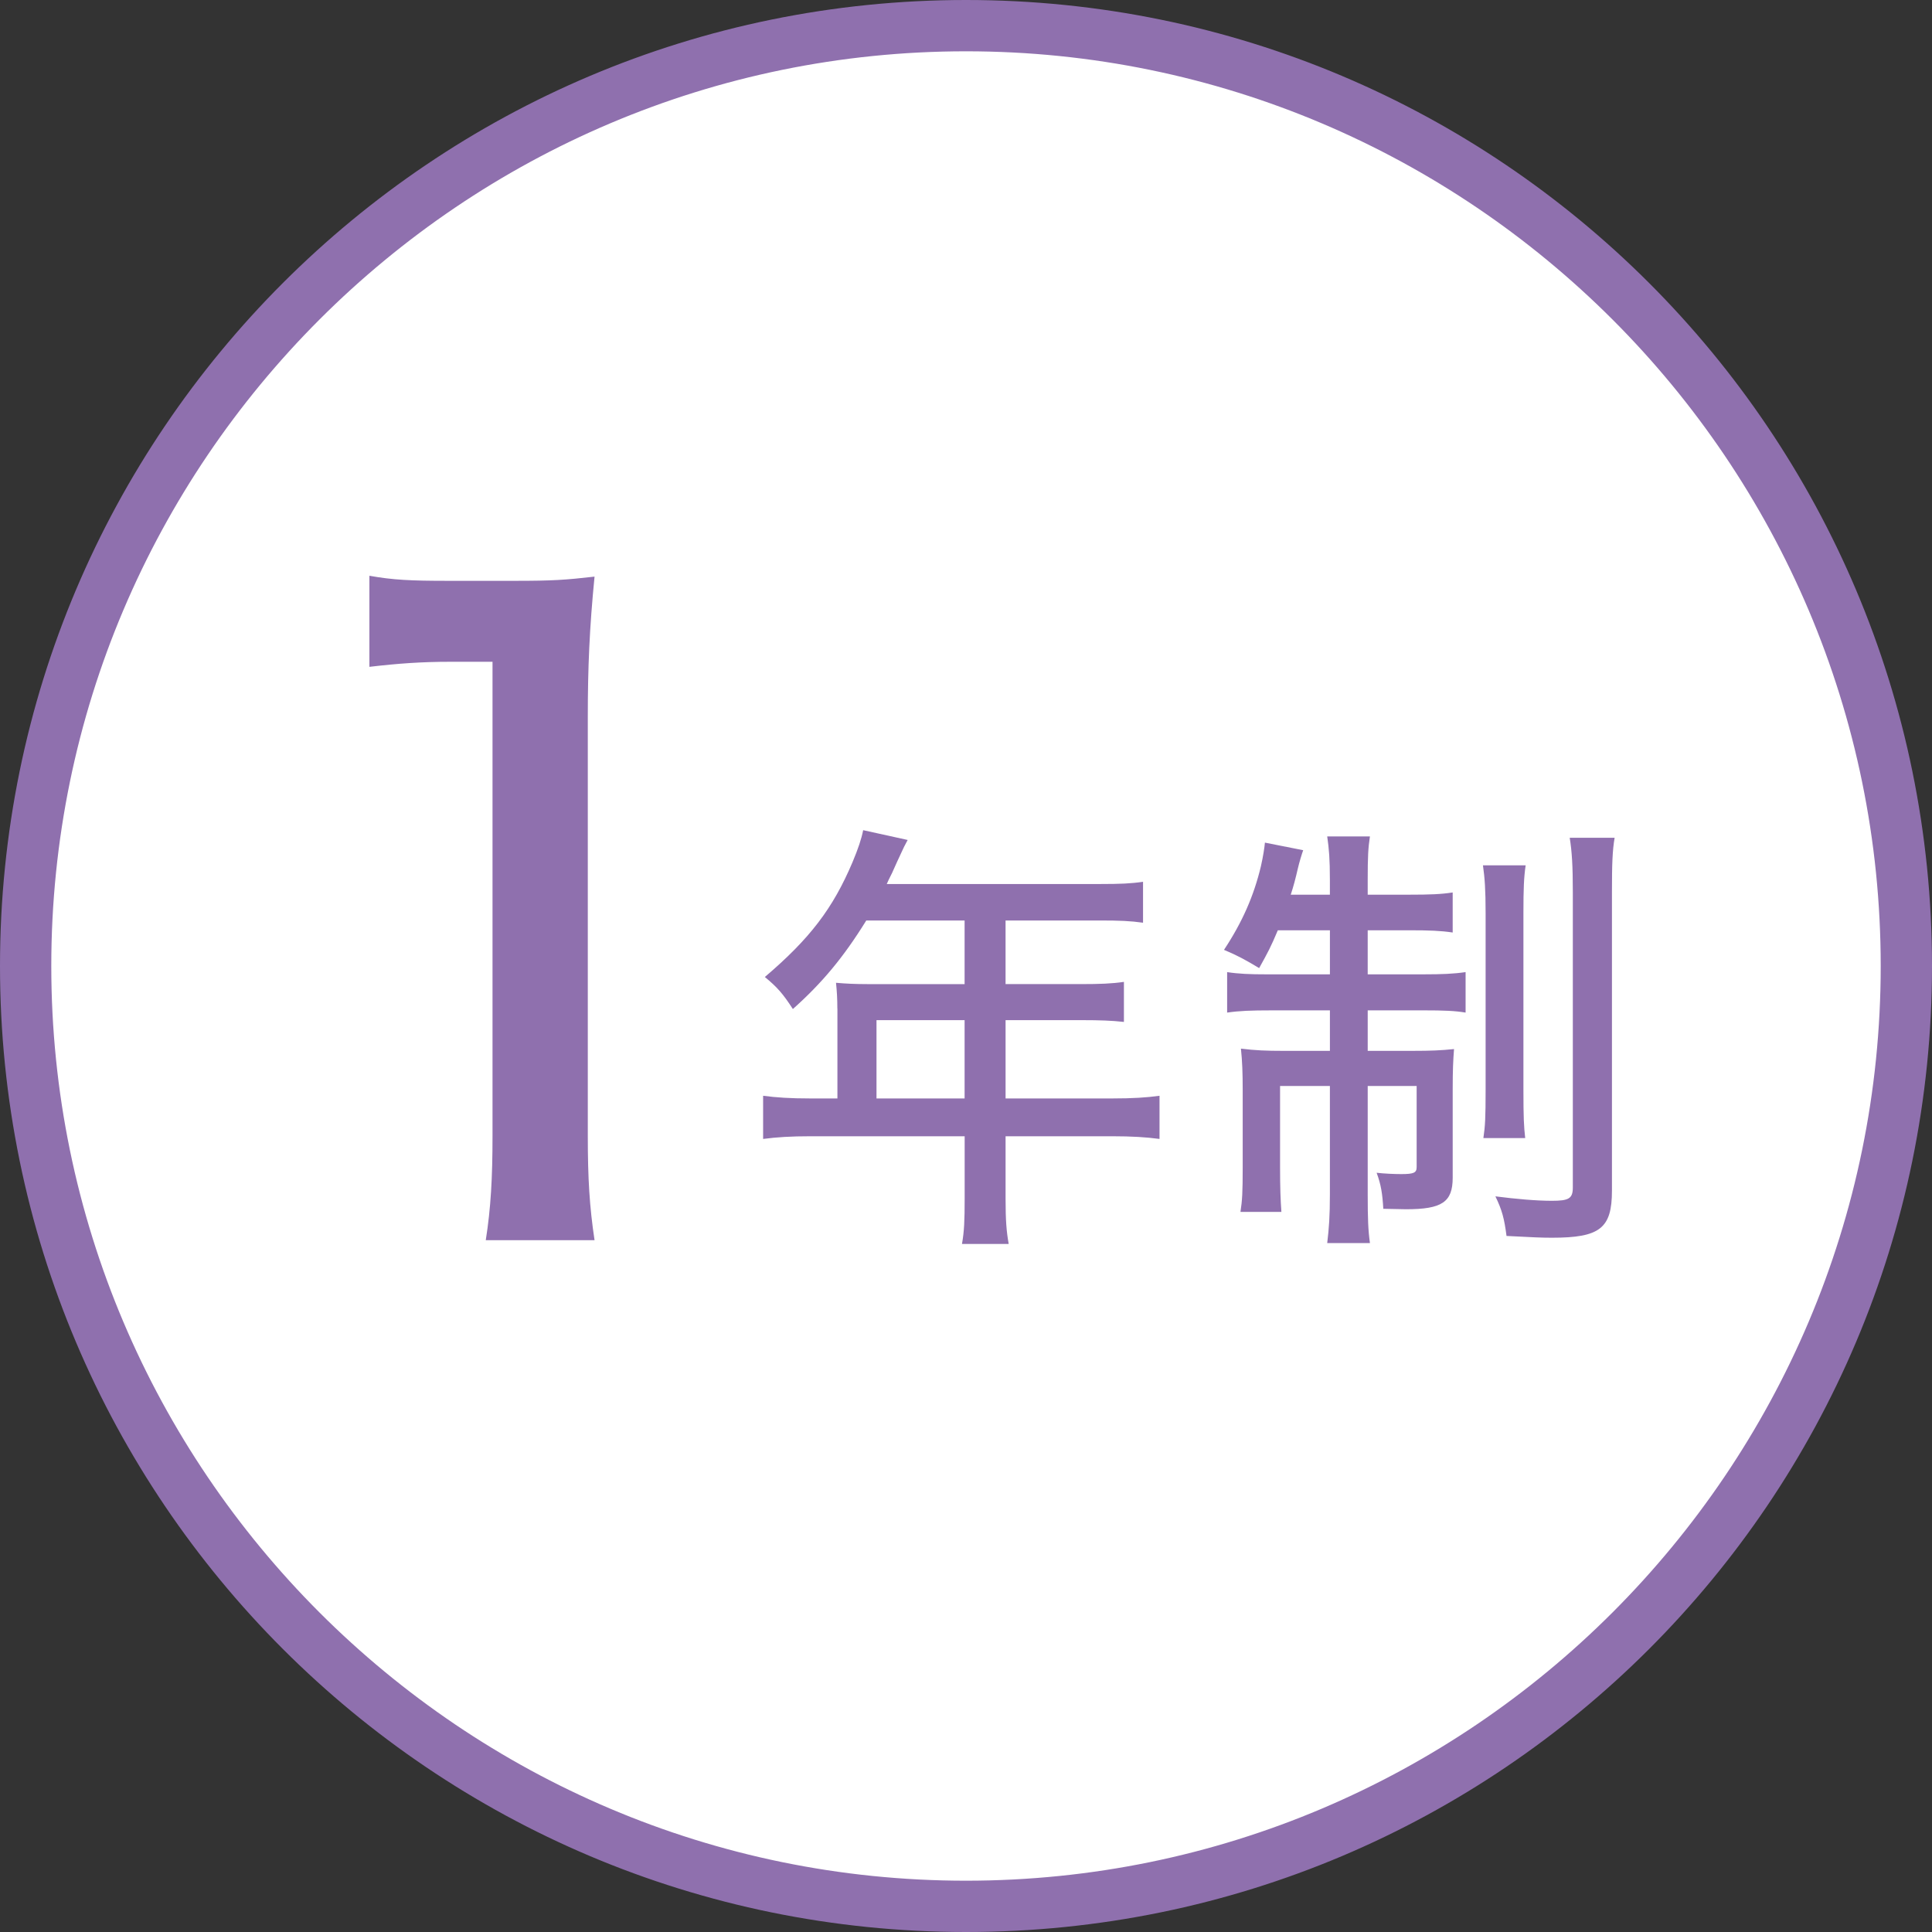 <?xml version="1.0" encoding="UTF-8"?><svg id="_レイヤー_1" xmlns="http://www.w3.org/2000/svg" viewBox="0 0 163 163"><rect x="0" y="0" width="163" height="163" fill="#333333" stroke="none"/><defs><style>.cls-1{fill:#8f70ae;}.cls-2{fill:#fff;}</style></defs><path class="cls-2" d="M81.5,160.836C37.754,160.836,2.164,125.246,2.164,81.5S37.754,2.164,81.5,2.164s79.336,35.59,79.336,79.336-35.59,79.336-79.336,79.336Z"/><path class="cls-1" d="M81.5,4.328c42.553,0,77.173,34.619,77.173,77.172s-34.62,77.172-77.173,77.172S4.327,124.053,4.327,81.5,38.947,4.328,81.5,4.328M81.5,0C36.489,0,0,36.489,0,81.5s36.489,81.5,81.5,81.5,81.5-36.489,81.5-81.5S126.511,0,81.5,0h0Z"/><path class="cls-1" d="M31.167,48.576c1.992.356,3.486.427,6.616.427h5.69c3.131,0,4.197-.07,6.688-.355-.427,4.34-.569,7.683-.569,11.809v35.355c0,3.628.143,5.975.569,8.82h-9.177c.427-2.703.569-5.264.569-8.82v-39.979h-3.558c-2.418,0-4.41.143-6.829.427v-7.683Z"/><path class="cls-1" d="M70.646,85.093c0-.825-.038-1.464-.113-2.177.826.075,1.652.112,2.628.112h8.221v-5.367h-8.296c-1.951,3.153-3.754,5.292-6.193,7.47-.826-1.276-1.313-1.84-2.365-2.703,3.792-3.228,5.743-5.78,7.396-9.684.487-1.164.75-1.952.9-2.703l3.754.826c-.301.562-.338.638-.525,1.051q-.338.713-.788,1.727c-.226.45-.376.751-.451.938h18.018c1.689,0,2.591-.038,3.604-.188v3.453c-1.051-.15-1.989-.188-3.604-.188h-7.995v5.367h6.344c1.614,0,2.628-.037,3.642-.188v3.379c-1.014-.113-2.027-.15-3.566-.15h-6.419v6.606h9.009c1.727,0,2.891-.075,3.979-.226v3.642c-1.127-.15-2.328-.226-3.979-.226h-9.009v5.293c0,1.802.075,2.74.263,3.791h-3.941c.188-1.051.226-1.952.226-3.829v-5.255h-13.025c-1.651,0-2.815.075-3.979.226v-3.642c1.126.15,2.289.226,3.979.226h2.29v-7.583ZM81.382,92.676v-6.606h-7.433v6.606h7.433Z"/><path class="cls-1" d="M107.809,78.486c-.601,1.427-.826,1.84-1.576,3.191-1.127-.676-1.802-1.052-2.966-1.539,1.539-2.327,2.515-4.542,3.115-7.058.188-.825.301-1.576.338-1.989l3.229.639c-.112.3-.338,1.051-.45,1.539-.188.825-.376,1.539-.601,2.214h3.303v-1.201c0-1.839-.075-2.665-.226-3.716h3.604c-.149.977-.188,1.727-.188,3.642v1.275h3.491c1.802,0,2.702-.037,3.679-.188v3.379c-1.014-.15-1.952-.188-3.679-.188h-3.491v3.717h4.768c1.464,0,2.478-.038,3.491-.188v3.415c-.901-.149-1.802-.188-3.566-.188h-4.692v3.416h3.829c1.501,0,2.364-.037,3.453-.15-.075.977-.112,1.765-.112,3.379v7.47c0,2.064-.901,2.665-3.941,2.665q-.45,0-1.914-.038c-.075-1.276-.188-2.026-.563-3.04.638.075,1.502.112,2.064.112,1.089,0,1.313-.112,1.313-.601v-6.831h-4.129v9.158c0,2.064.038,3.003.188,4.092h-3.604c.15-1.276.226-2.252.226-4.129v-9.121h-4.204v6.869c0,1.688.038,2.74.112,3.753h-3.453c.15-.976.188-1.651.188-3.753v-6.531c0-1.427-.037-2.44-.149-3.491,1.201.15,2.14.188,3.604.188h3.903v-3.416h-4.955c-1.688,0-2.702.038-3.716.188v-3.415c.976.149,1.914.188,3.341.188h5.33v-3.717h-4.392ZM128.717,73.007c-.15,1.013-.188,2.026-.188,3.979v14.939c0,2.365.038,3.115.15,4.092h-3.528c.15-1.014.188-1.689.188-4.092v-14.864c0-2.027-.075-3.003-.225-4.054h3.604ZM136.224,70.679c-.188,1.089-.226,2.253-.226,4.542v25.225c0,3.191-1.013,3.979-5.067,3.979-.938,0-1.613-.038-3.828-.15-.188-1.464-.376-2.177-.938-3.341,1.764.226,3.453.375,4.767.375,1.427,0,1.765-.188,1.765-1.126v-24.887c0-2.252-.075-3.453-.263-4.617h3.791Z"/></svg>